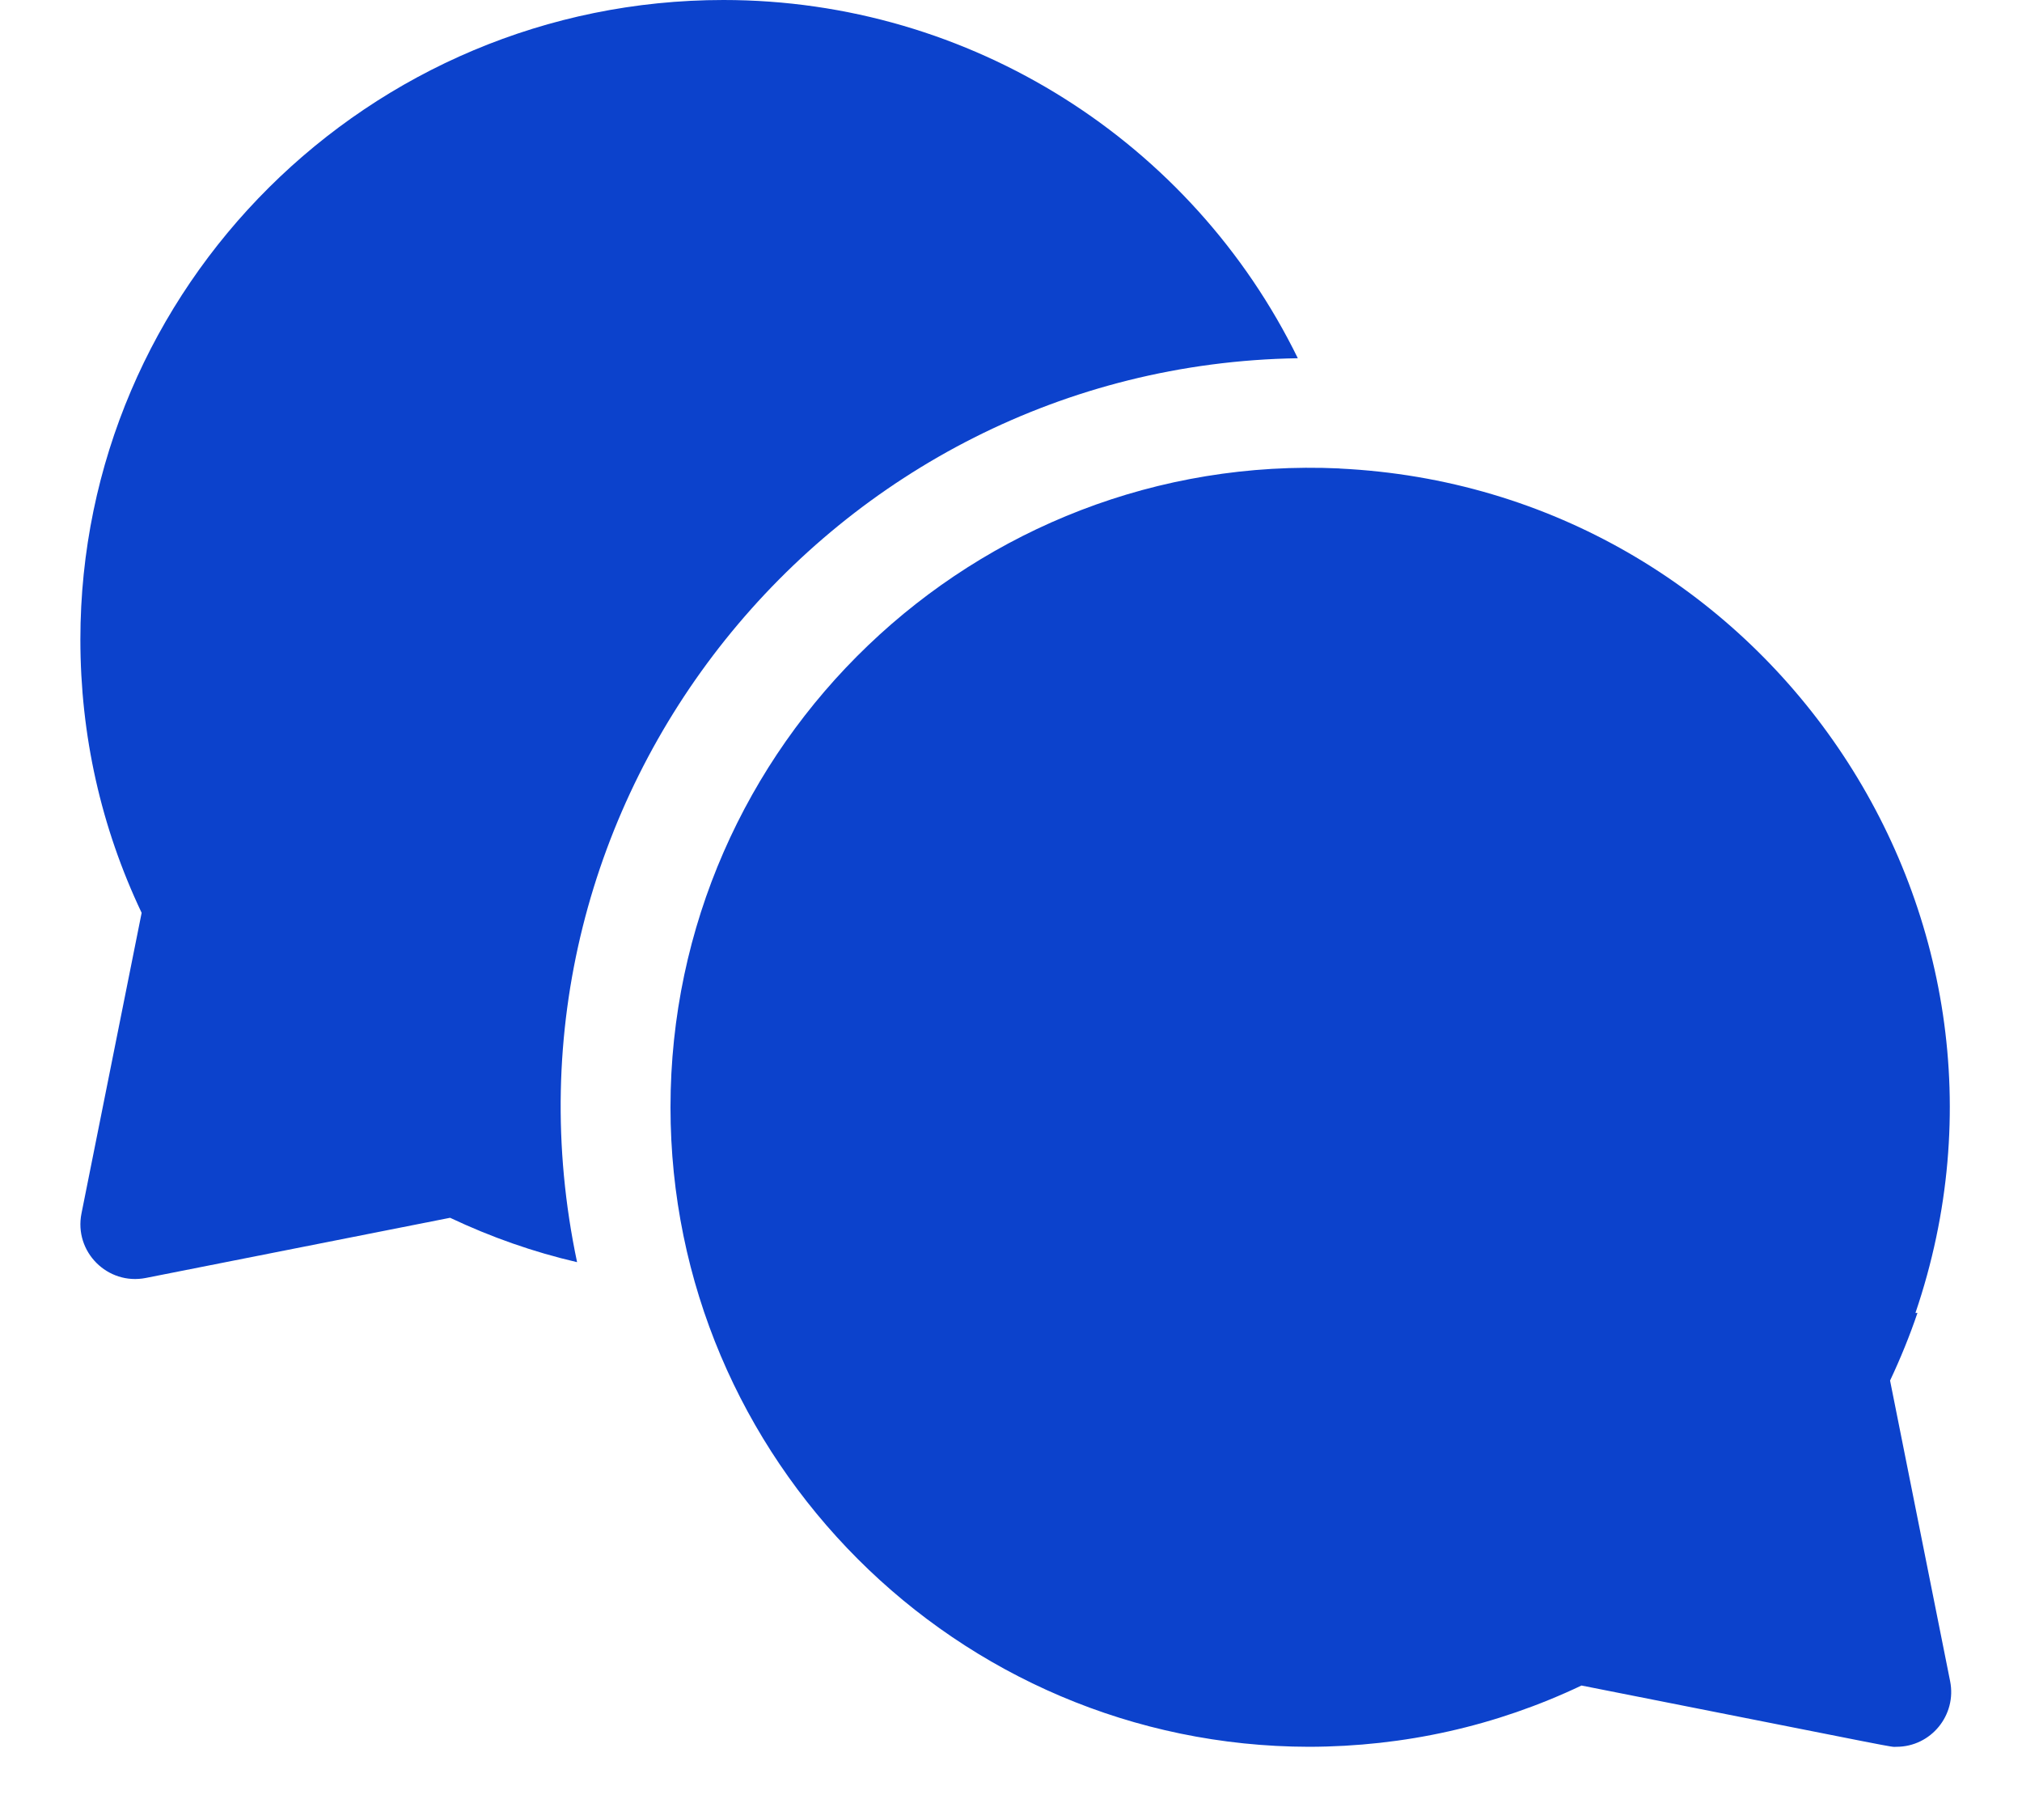 <svg width="20" height="18" viewBox="0 0 20 18" fill="none" xmlns="http://www.w3.org/2000/svg">
<path d="M12.837 3.543C11.793 1.41 9.607 0 7.156 0C3.649 0 0.795 2.837 0.795 6.325C0.795 7.272 0.999 8.181 1.401 9.028L0.806 12.001C0.73 12.38 1.064 12.714 1.443 12.639L4.452 12.044C4.858 12.236 5.277 12.383 5.708 12.483C4.742 7.91 8.209 3.617 12.837 3.543Z" fill="#0C42CC"/>
<path d="M18.695 13.654C18.798 13.435 18.889 13.212 18.966 12.985H18.946C20.299 9.012 17.453 4.837 13.252 4.634C13.251 4.634 13.251 4.634 13.251 4.633C9.636 4.467 6.632 7.361 6.632 10.951C6.632 14.435 9.464 17.27 12.947 17.276C13.892 17.274 14.798 17.071 15.643 16.67C18.939 17.322 18.682 17.276 18.758 17.276C19.1 17.276 19.356 16.962 19.289 16.627L18.695 13.654Z" fill="#0C42CC"/>
</svg>
